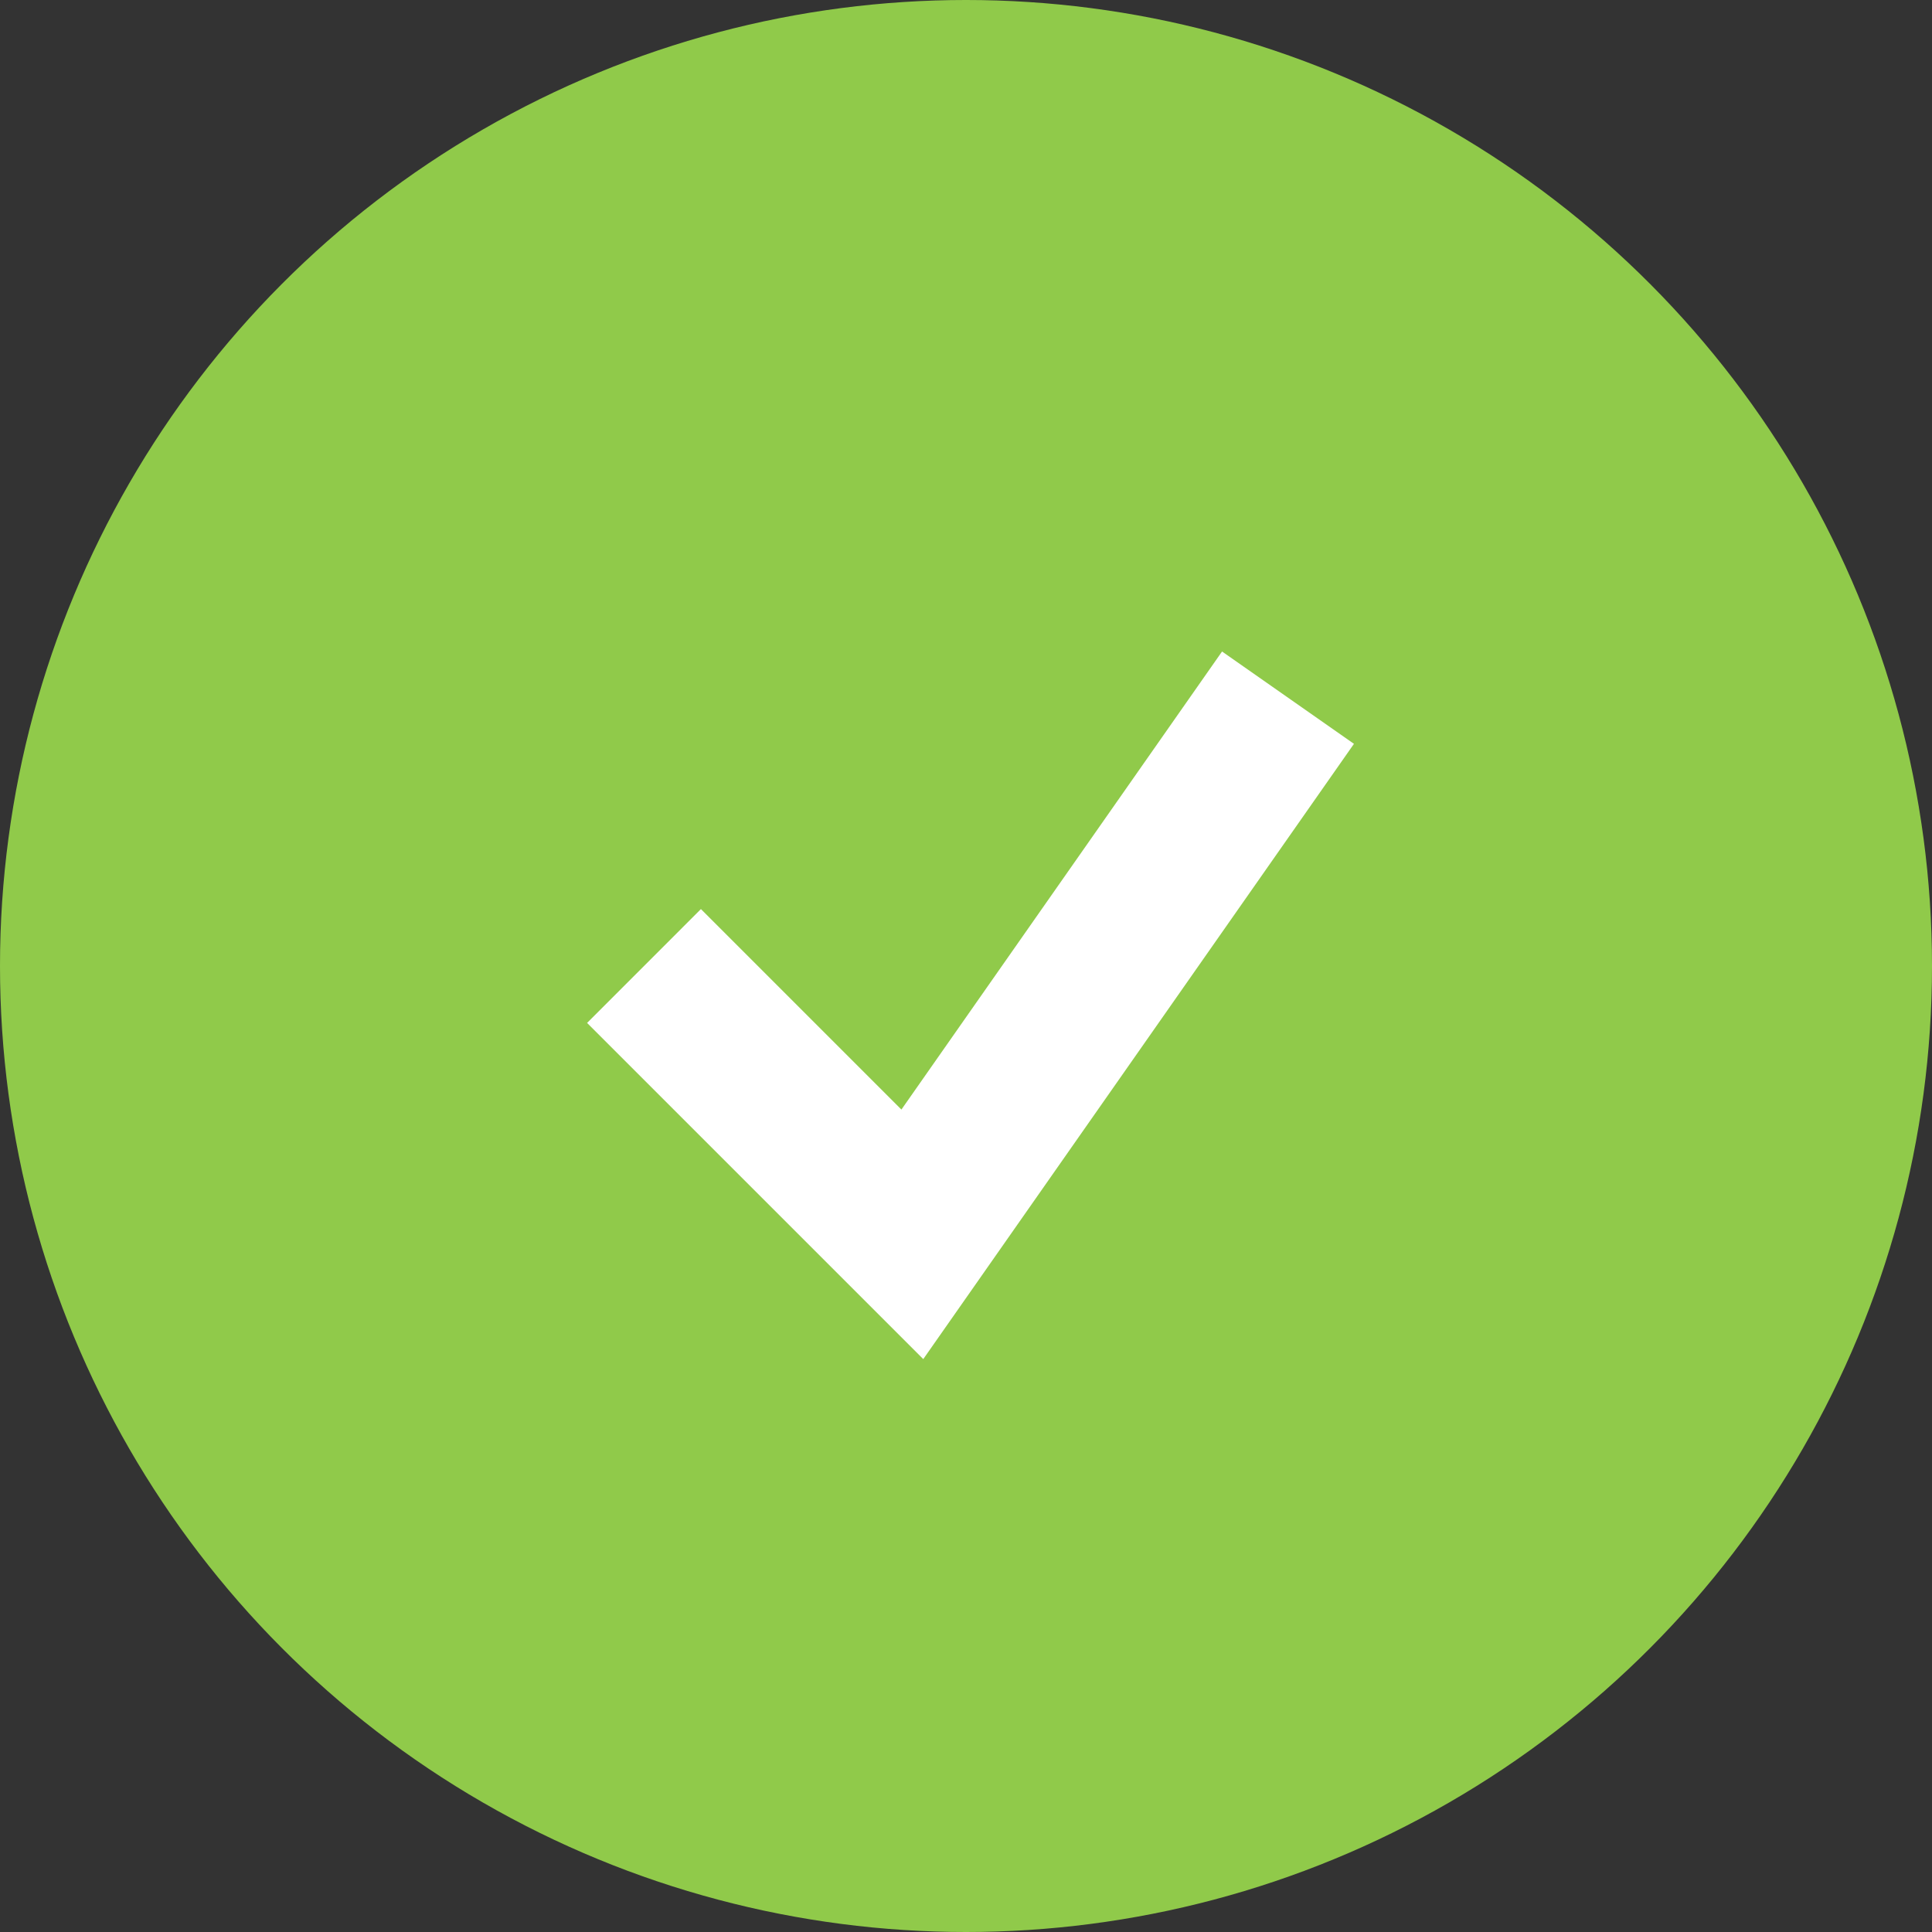 <?xml version="1.0" encoding="UTF-8"?> <svg xmlns="http://www.w3.org/2000/svg" width="144" height="144" viewBox="0 0 144 144" fill="none"><rect x="0" y="0" width="144" height="144" fill="#333333" stroke="none"/> <circle cx="72" cy="72" r="72" fill="#90CA4A"></circle> <path fill-rule="evenodd" clip-rule="evenodd" d="M100.916 55.441L68.815 101.299L43.758 76.243L52.243 67.757L67.186 82.7L91.085 48.559L100.916 55.441Z" fill="white"></path> </svg> 
